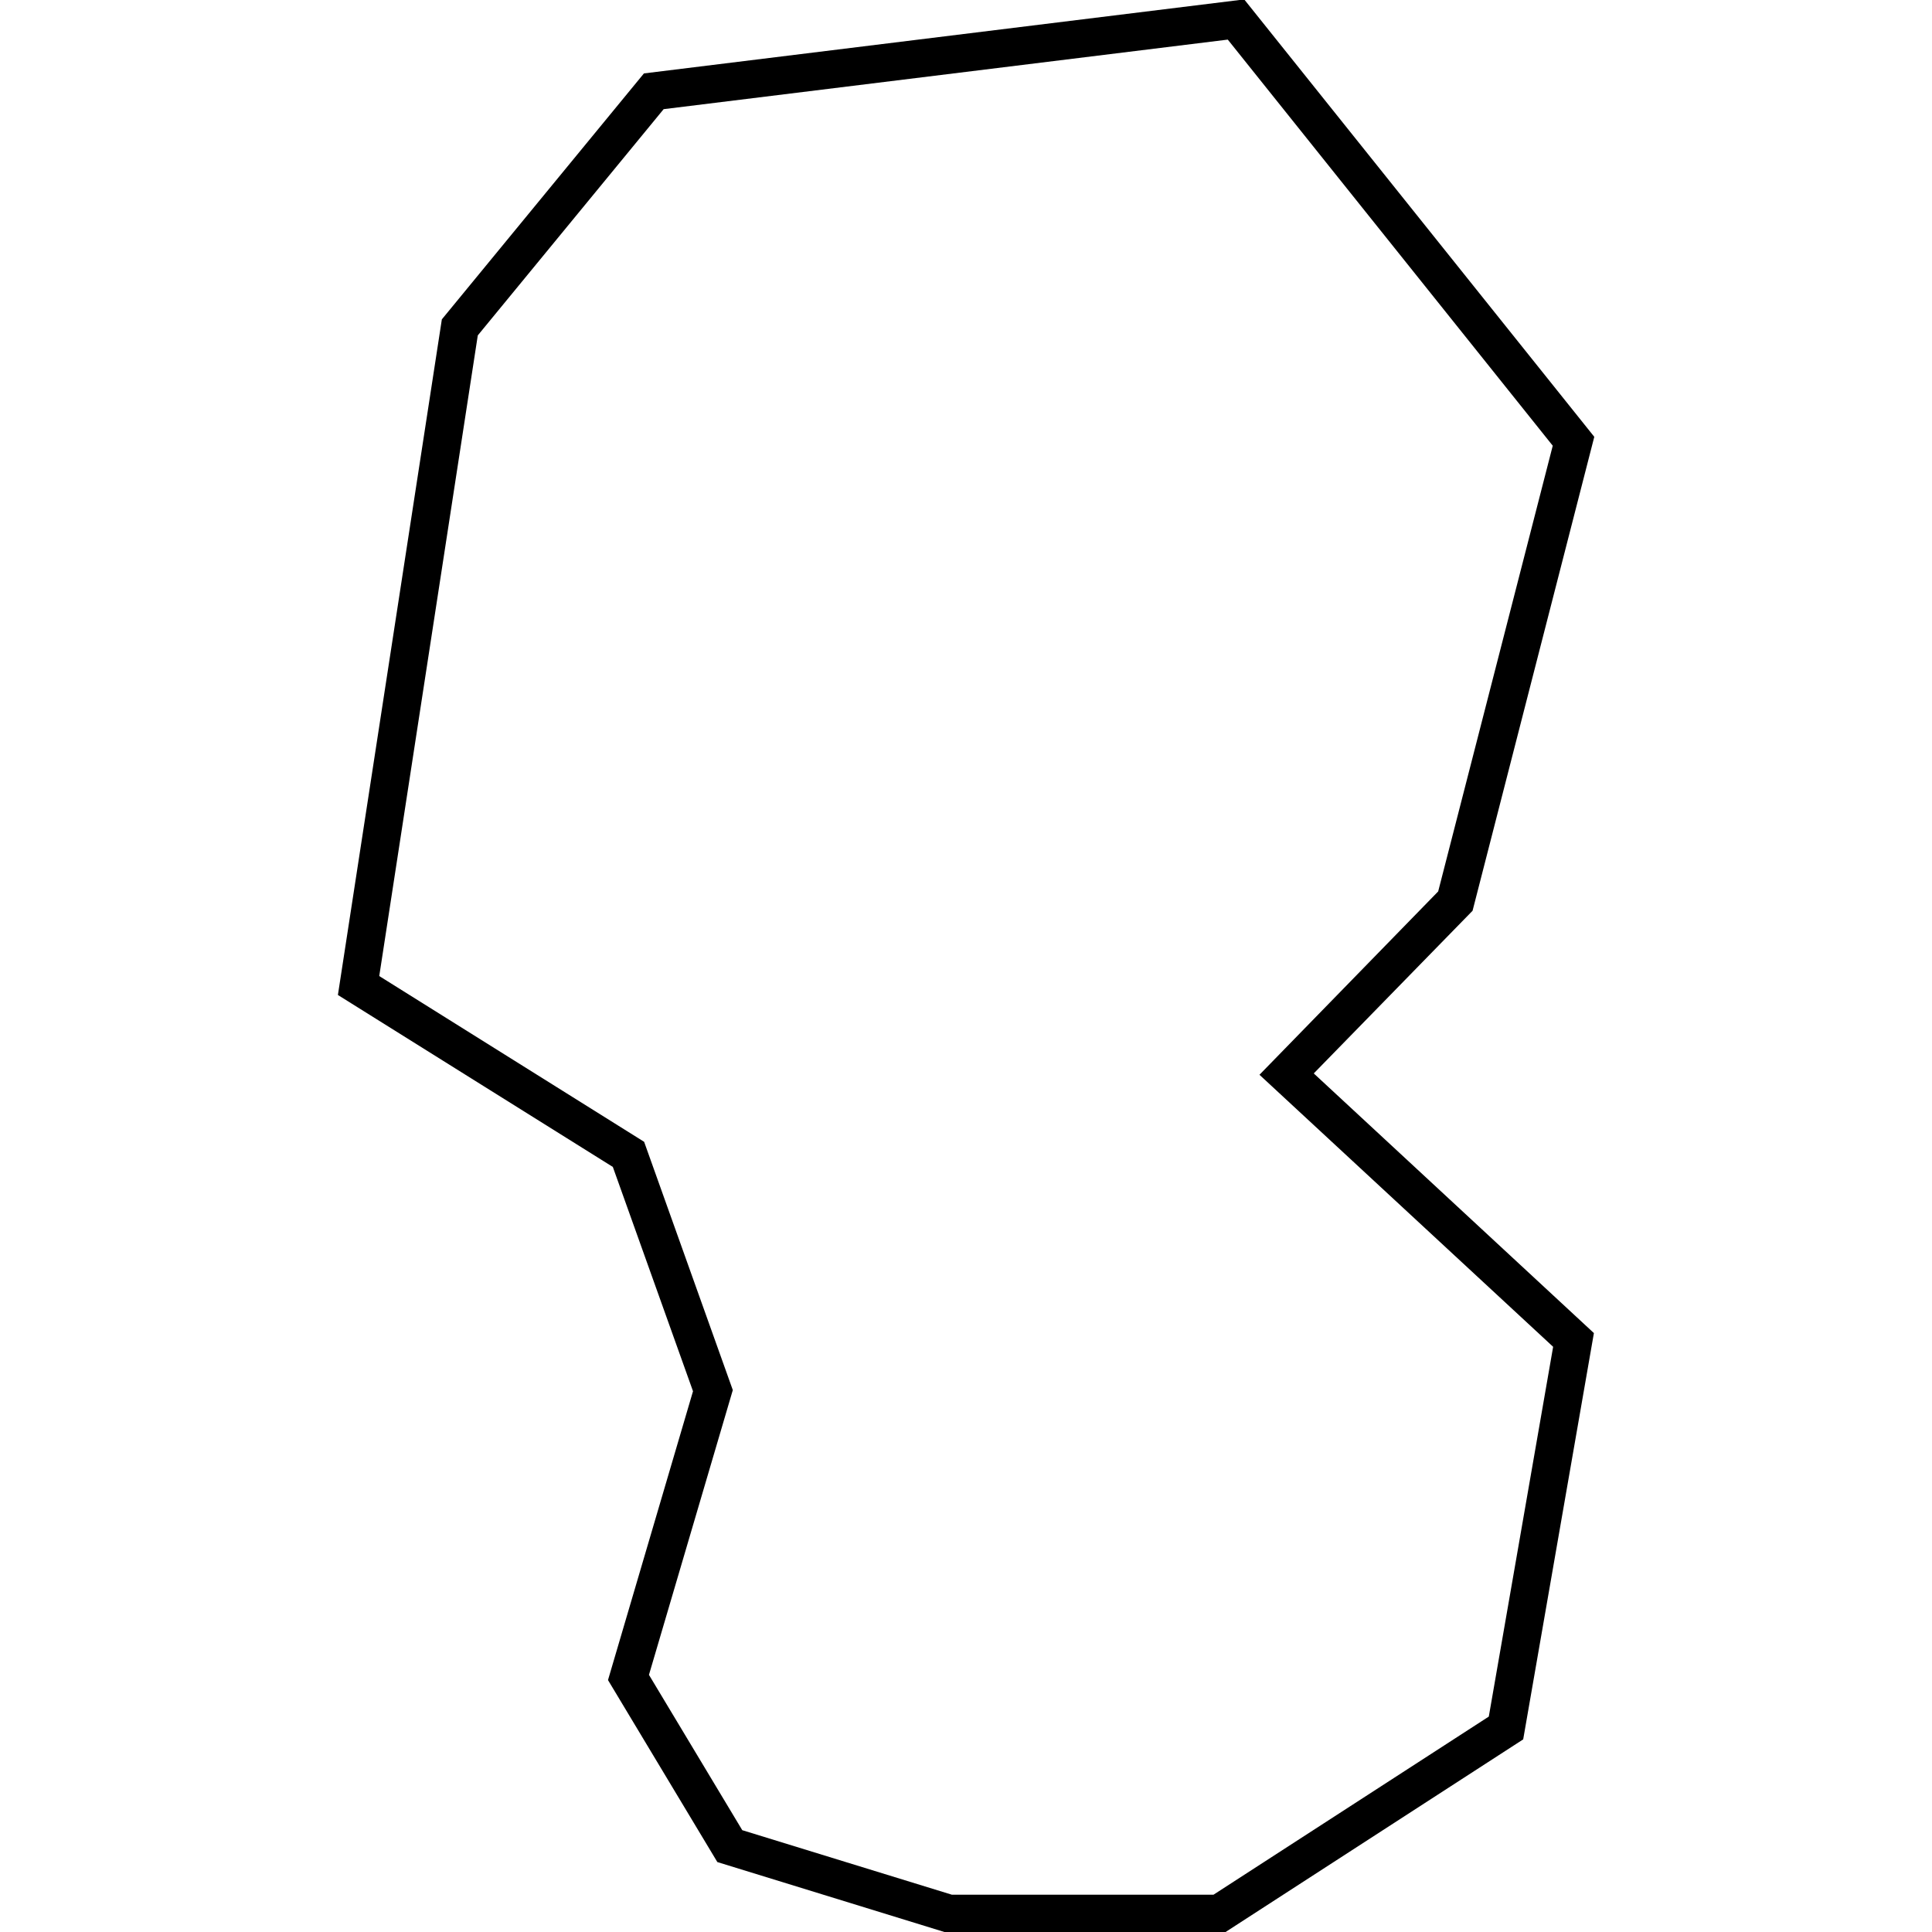 <?xml version="1.0" encoding="utf-8"?>
<!-- Generator: Adobe Illustrator 24.0.3, SVG Export Plug-In . SVG Version: 6.00 Build 0)  -->
<svg version="1.1" id="Layer_1" xmlns="http://www.w3.org/2000/svg" xmlns:xlink="http://www.w3.org/1999/xlink" x="0px" y="0px"
	 viewBox="0 0 1000 1000" style="enable-background:new 0 0 1000 1000;" xml:space="preserve">
<title>080520-domestic-c-outlined</title>
<g id="b">
	<path d="M633.9,1000.3H489.8l-118.5-36.5l-56.6-94.2l44-149.5L317.2,604l-142.3-89l53.8-349.7L333.3,38L644-0.3l181.2,226.4
		l-63,245.3L680,555.6L825,690l-36.6,210.3L633.9,1000.3z M492.7,980.7h135.4l142.5-92.2l33.3-191.4l-152-140.8l92.5-94.9
		l59.3-230.7L635.5,20.5l-292,36l-96.2,117.1l-51,331.6L333.4,591l45.9,128.5l-43.4,147.4l48.3,80.4L492.7,980.7z"/>
</g>
</svg>
